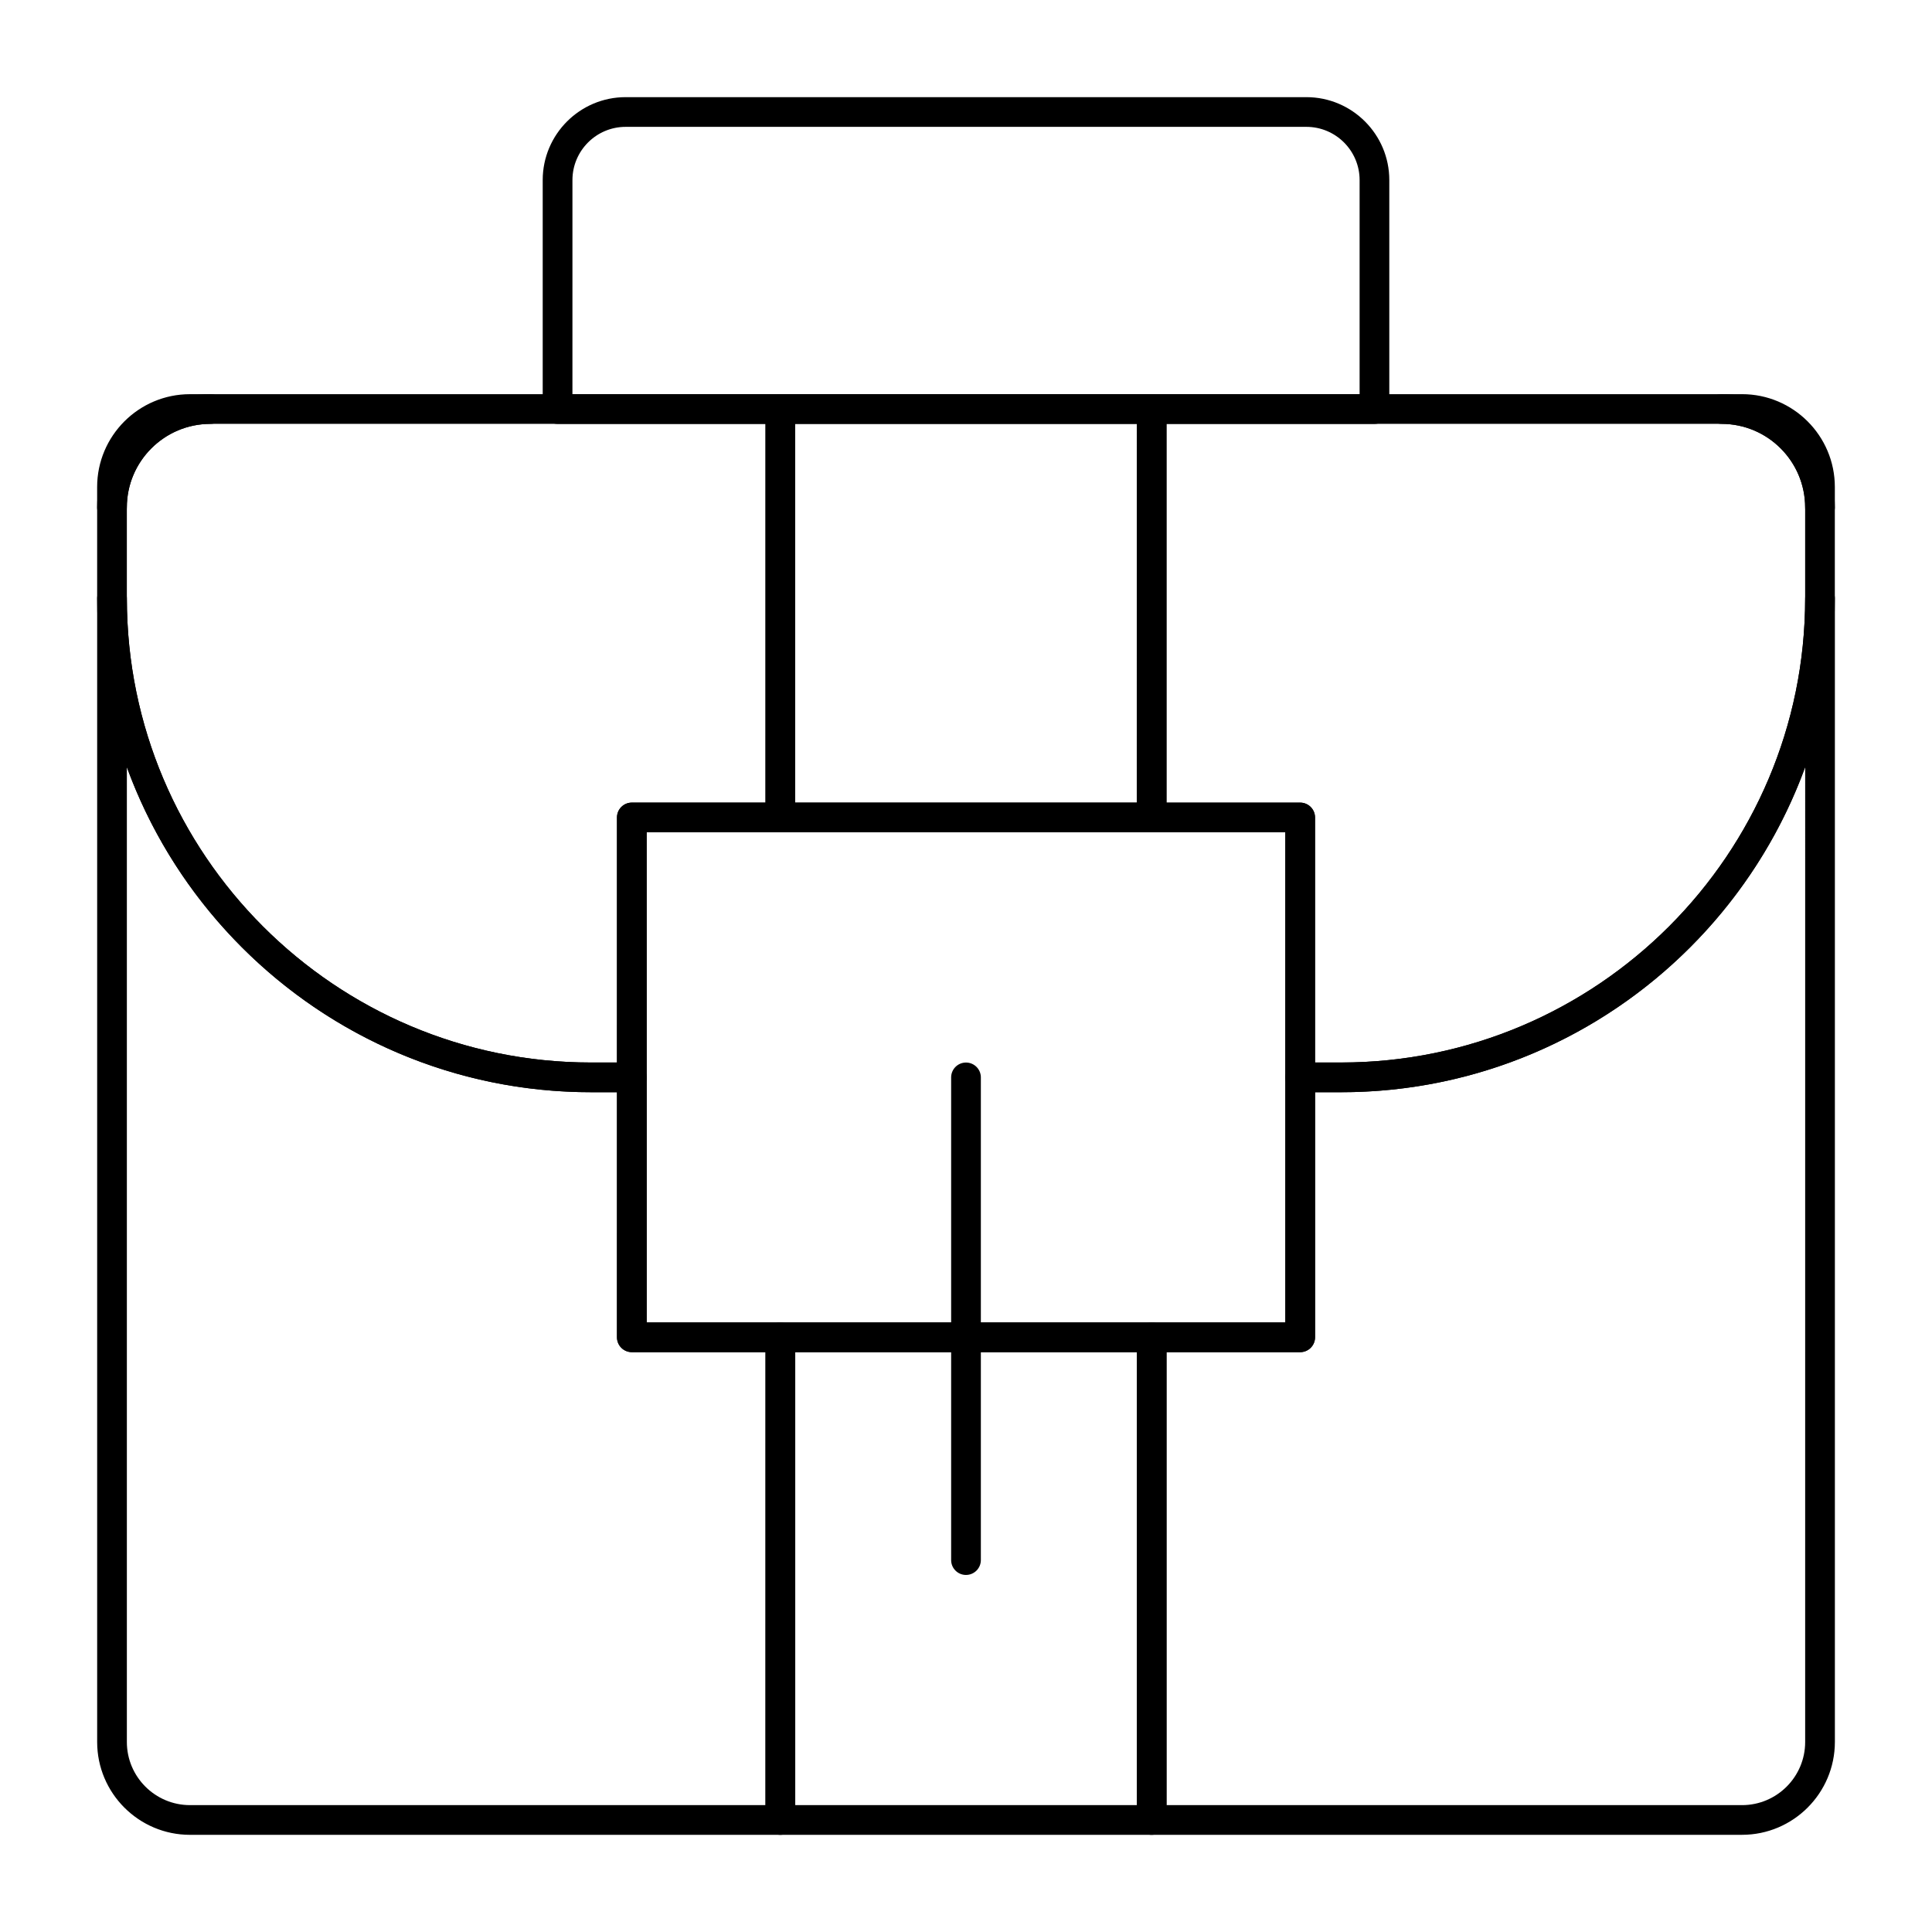 <?xml version="1.0" encoding="UTF-8"?>
<!-- Uploaded to: SVG Repo, www.svgrepo.com, Generator: SVG Repo Mixer Tools -->
<svg fill="#000000" width="800px" height="800px" version="1.1" viewBox="144 144 512 512" xmlns="http://www.w3.org/2000/svg">
 <g>
  <path d="m508.24 256.34h-216.48c-2.172 0-3.938-1.762-3.938-3.938v-60.68c0-12.117 9.859-21.977 21.977-21.977h180.4c12.121 0 21.98 9.859 21.98 21.977v60.68c0 2.172-1.762 3.938-3.938 3.938zm-212.54-7.875h208.61v-56.742c0-7.777-6.328-14.105-14.105-14.105h-180.4c-7.777 0-14.102 6.328-14.102 14.105z"/>
  <path d="m173.68 282.41c-2.172 0-3.938-1.762-3.938-3.938v-5.41c0-13.566 11.035-24.602 24.602-24.602h5.41c2.172 0 3.938 1.762 3.938 3.938 0 2.172-1.762 3.938-3.938 3.938-12.207 0-22.141 9.93-22.141 22.137 0 2.176-1.762 3.938-3.934 3.938z"/>
  <path d="m605.66 630.25h-156.46c-2.172 0-3.938-1.762-3.938-3.938v-127.92c0-2.172 1.762-3.938 3.938-3.938h35.426v-64.945c0-2.172 1.762-3.938 3.938-3.938h10.824c67.824 0 123-55.18 123-123 0-2.172 1.762-3.938 3.938-3.938 2.172 0 3.938 1.762 3.938 3.938v303.07c-0.008 13.566-11.043 24.602-24.605 24.602zm-152.52-7.871h152.52c9.223 0 16.727-7.504 16.727-16.727l0.004-258.35c-18.312 50.207-66.539 86.145-123 86.145h-6.887v64.945c0 2.172-1.762 3.938-3.938 3.938h-35.426z"/>
  <path d="m350.8 630.25h-156.45c-13.566 0-24.602-11.035-24.602-24.602v-303.07c0-2.172 1.762-3.938 3.938-3.938 2.172 0 3.938 1.762 3.938 3.938 0 67.824 55.18 123 123 123h10.824c2.172 0 3.938 1.762 3.938 3.938v64.945h35.426c2.172 0 3.938 1.762 3.938 3.938v127.92c-0.008 2.168-1.77 3.93-3.945 3.93zm-173.18-282.95v258.35c0 9.223 7.504 16.727 16.727 16.727h152.52l0.004-120.05h-35.426c-2.172 0-3.938-1.762-3.938-3.938v-64.945h-6.887c-56.461 0-104.69-35.938-123-86.145z"/>
  <path d="m626.32 282.41c-2.172 0-3.938-1.762-3.938-3.938 0-12.207-9.934-22.141-22.141-22.141-2.172 0-3.938-1.762-3.938-3.938 0-2.172 1.762-3.938 3.938-3.938h5.41c13.566 0 24.602 11.035 24.602 24.602v5.41c0 2.18-1.762 3.941-3.934 3.941z"/>
  <path d="m311.44 433.45h-10.824c-72.164 0-130.87-58.711-130.87-130.87v-24.109c0-16.551 13.465-30.012 30.012-30.012h151.04c2.172 0 3.938 1.762 3.938 3.938v108.24c0 2.172-1.762 3.938-3.938 3.938h-35.426v64.945c0.004 2.168-1.758 3.93-3.934 3.93zm-111.68-177.12c-12.207 0-22.141 9.93-22.141 22.137v24.109c0 67.824 55.18 123 123 123h6.887v-64.945c0-2.172 1.762-3.938 3.938-3.938h35.426v-100.36z"/>
  <path d="m499.38 433.45h-10.824c-2.172 0-3.938-1.762-3.938-3.938v-64.945h-35.426c-2.172 0-3.938-1.762-3.938-3.938l0.004-108.23c0-2.172 1.762-3.938 3.938-3.938h151.04c16.547 0 30.012 13.465 30.012 30.012v24.109c0 72.164-58.707 130.87-130.87 130.87zm-6.887-7.871h6.887c67.824 0 123-55.18 123-123v-24.109c0-12.207-9.934-22.141-22.141-22.141l-147.11 0.004v100.37h35.426c2.172 0 3.938 1.762 3.938 3.938z"/>
  <path d="m449.2 364.57h-98.402c-2.172 0-3.938-1.762-3.938-3.938l0.004-108.24c0-2.172 1.762-3.938 3.938-3.938h98.398c2.172 0 3.938 1.762 3.938 3.938v108.24c-0.004 2.172-1.766 3.934-3.938 3.934zm-94.465-7.871h90.527v-100.37h-90.527z"/>
  <path d="m449.2 630.25h-98.402c-2.172 0-3.938-1.762-3.938-3.938l0.004-127.92c0-2.172 1.762-3.938 3.938-3.938h98.398c2.172 0 3.938 1.762 3.938 3.938v127.92c-0.004 2.172-1.766 3.934-3.938 3.934zm-94.465-7.871h90.527v-120.05h-90.527z"/>
  <path d="m488.56 502.34h-177.12c-2.172 0-3.938-1.762-3.938-3.938l0.004-137.76c0-2.172 1.762-3.938 3.938-3.938h177.12c2.172 0 3.938 1.762 3.938 3.938v137.76c-0.004 2.176-1.766 3.938-3.941 3.938zm-173.18-7.875h169.25l-0.004-129.89h-169.25z"/>
  <path d="m400 561.38c-2.172 0-3.938-1.762-3.938-3.938v-127.92c0-2.172 1.762-3.938 3.938-3.938 2.172 0 3.938 1.762 3.938 3.938v127.92c-0.004 2.172-1.766 3.934-3.938 3.934z"/>
 </g>
</svg>